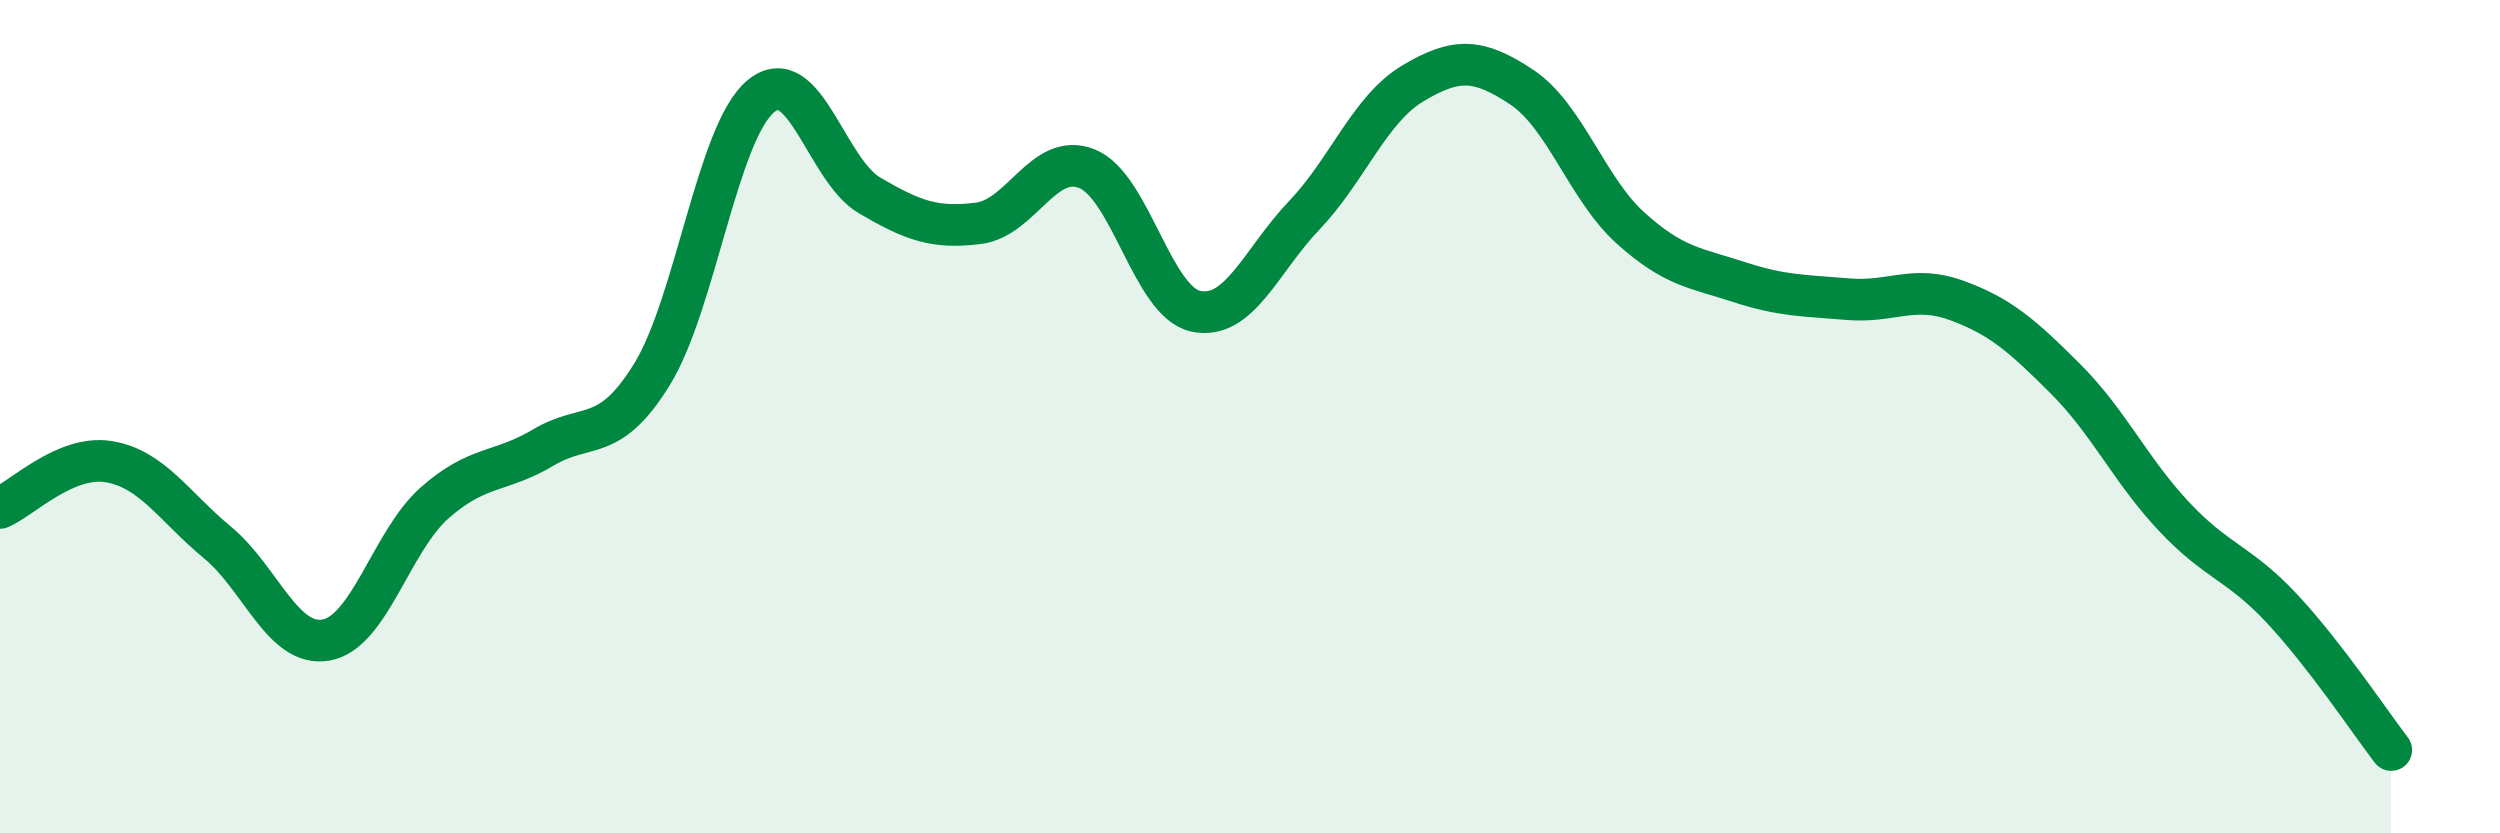 
    <svg width="60" height="20" viewBox="0 0 60 20" xmlns="http://www.w3.org/2000/svg">
      <path
        d="M 0,12.19 C 0.52,11.97 1.57,10.91 2.61,11.08 C 3.65,11.25 4.18,12.16 5.22,13.02 C 6.26,13.88 6.79,15.55 7.83,15.36 C 8.87,15.17 9.39,12.99 10.43,12.07 C 11.47,11.15 12,11.36 13.04,10.74 C 14.08,10.12 14.61,10.67 15.65,8.98 C 16.69,7.29 17.22,3.17 18.26,2.31 C 19.3,1.45 19.83,4.08 20.87,4.69 C 21.91,5.3 22.44,5.49 23.48,5.36 C 24.52,5.23 25.05,3.63 26.09,4.05 C 27.13,4.47 27.66,7.25 28.7,7.47 C 29.74,7.69 30.26,6.26 31.3,5.17 C 32.34,4.08 32.87,2.62 33.91,2 C 34.95,1.38 35.48,1.4 36.52,2.09 C 37.56,2.78 38.09,4.53 39.13,5.47 C 40.17,6.41 40.7,6.43 41.74,6.77 C 42.78,7.11 43.31,7.09 44.35,7.18 C 45.39,7.27 45.92,6.83 46.96,7.21 C 48,7.59 48.53,8.05 49.57,9.09 C 50.61,10.13 51.13,11.28 52.17,12.39 C 53.21,13.5 53.74,13.5 54.78,14.62 C 55.82,15.74 56.87,17.32 57.39,18L57.39 20L0 20Z"
        fill="#008740"
        opacity="0.1"
        stroke-linecap="round"
        stroke-linejoin="round"
      />
      <path
        d="M 0,12.19 C 0.52,11.97 1.57,10.91 2.61,11.08 C 3.65,11.25 4.18,12.16 5.22,13.02 C 6.26,13.88 6.79,15.55 7.83,15.36 C 8.87,15.17 9.39,12.99 10.43,12.07 C 11.47,11.15 12,11.36 13.04,10.74 C 14.08,10.12 14.61,10.67 15.65,8.98 C 16.69,7.29 17.22,3.17 18.26,2.31 C 19.3,1.45 19.83,4.08 20.87,4.69 C 21.91,5.3 22.44,5.49 23.48,5.36 C 24.52,5.23 25.05,3.63 26.09,4.05 C 27.13,4.47 27.66,7.25 28.7,7.47 C 29.74,7.69 30.26,6.26 31.3,5.17 C 32.34,4.08 32.87,2.62 33.91,2 C 34.95,1.38 35.48,1.4 36.52,2.09 C 37.56,2.78 38.09,4.53 39.13,5.47 C 40.17,6.41 40.7,6.43 41.74,6.77 C 42.78,7.11 43.31,7.09 44.35,7.18 C 45.39,7.27 45.92,6.83 46.96,7.21 C 48,7.59 48.53,8.05 49.57,9.09 C 50.61,10.13 51.13,11.28 52.17,12.39 C 53.21,13.5 53.74,13.5 54.78,14.62 C 55.82,15.74 56.87,17.32 57.39,18"
        stroke="#008740"
        stroke-width="1"
        fill="none"
        stroke-linecap="round"
        stroke-linejoin="round"
      />
    </svg>
  